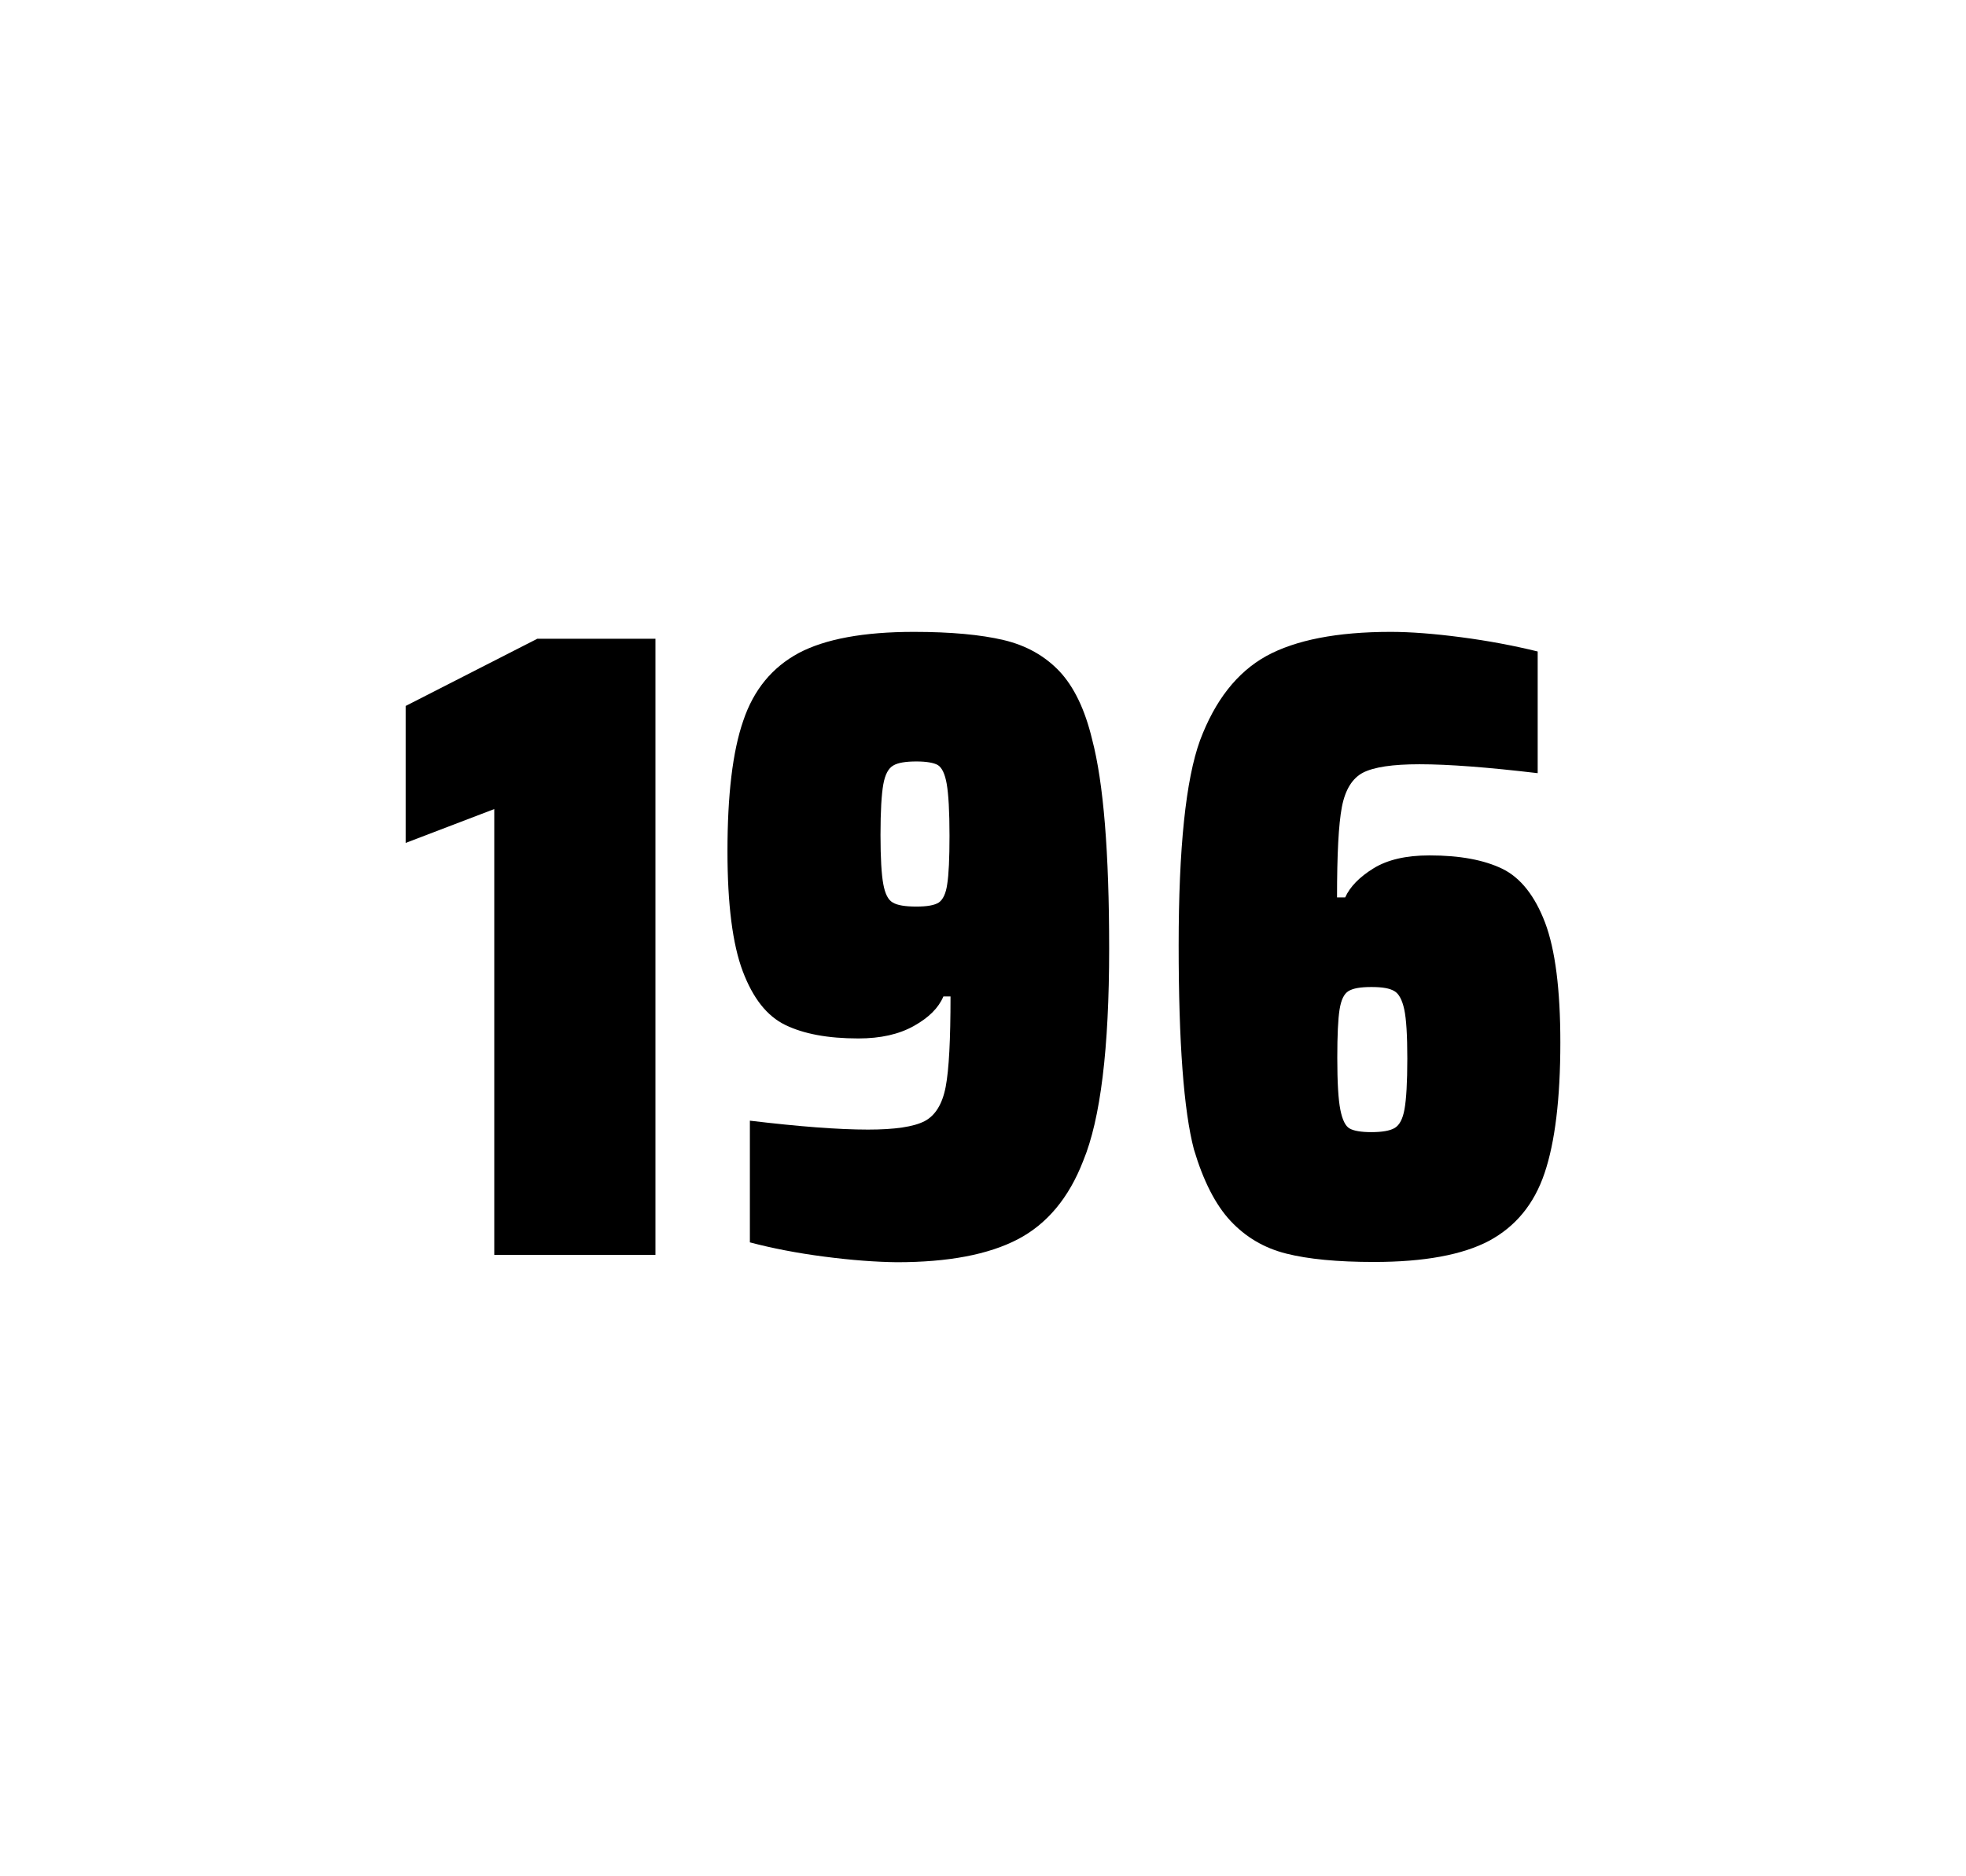 <?xml version="1.0" encoding="utf-8"?>
<svg version="1.1" id="wrapper" x="0px" y="0px" viewBox="0 0 772.1 737" style="enable-background:new 0 0 772.1 737;" xmlns="http://www.w3.org/2000/svg">
  <style type="text/css">
	.st0{fill:none;}
</style>
  <path id="frame" class="st0" d="M 1.5 0 L 770.5 0 C 771.3 0 772 0.7 772 1.5 L 772 735.4 C 772 736.2 771.3 736.9 770.5 736.9 L 1.5 736.9 C 0.7 736.9 0 736.2 0 735.4 L 0 1.5 C 0 0.7 0.7 0 1.5 0 Z"/>
  <g id="numbers"><path id="one" d="M 194.112 492.9 L 194.112 317.8 L 159.312 331.1 L 159.312 277.3 L 211.012 250.9 L 257.412 250.9 L 257.412 492.9 L 194.112 492.9 Z"/><path id="nine" d="M 323.696 493.6 C 312.896 492.2 303.196 490.3 294.496 488 L 294.496 440.2 C 313.696 442.5 329.196 443.7 340.896 443.7 C 351.496 443.7 358.796 442.6 363.096 440.4 C 367.296 438.2 370.096 433.7 371.396 426.9 C 372.696 420.1 373.296 408.3 373.296 391.4 L 370.496 391.4 C 368.596 395.9 364.796 399.7 358.896 403 C 352.996 406.3 345.796 407.9 337.096 407.9 C 325.096 407.9 315.596 406.1 308.396 402.6 C 301.196 399.1 295.696 392.1 291.696 381.5 C 287.696 370.9 285.696 355.2 285.696 334.4 C 285.696 312.4 287.696 295.2 291.896 283.1 C 295.996 270.9 303.296 262.1 313.696 256.5 C 324.096 251 339.196 248.2 358.896 248.2 C 373.396 248.2 385.196 249.3 394.096 251.4 C 402.996 253.5 410.296 257.6 416.096 263.7 C 421.796 269.8 426.096 278.7 428.896 290.4 C 433.396 307.5 435.596 334.9 435.596 372.7 C 435.596 411.9 432.196 439.6 425.396 456 C 419.796 470.5 411.196 480.8 399.696 486.8 C 388.196 492.8 372.396 495.8 352.196 495.8 C 343.896 495.7 334.396 495 323.696 493.6 Z M 368.696 354.5 C 370.296 353.4 371.496 351 371.996 347.3 C 372.596 343.6 372.896 337.2 372.896 328.3 C 372.896 318.7 372.496 311.9 371.796 307.9 C 371.096 303.9 369.896 301.5 368.296 300.5 C 366.696 299.6 363.796 299.1 359.896 299.1 C 355.696 299.1 352.596 299.6 350.796 300.7 C 348.896 301.8 347.596 304.2 346.896 308.1 C 346.196 312 345.796 318.6 345.796 328 C 345.796 337.1 346.196 343.6 346.896 347.3 C 347.596 351.1 348.796 353.5 350.596 354.5 C 352.396 355.6 355.496 356.1 359.896 356.1 C 364.096 356.1 366.996 355.6 368.696 354.5 Z"/><path id="six" d="M 505.088 492.4 C 496.388 490.2 489.188 485.9 483.288 479.6 C 477.388 473.3 472.588 463.9 468.888 451.5 C 464.888 436.3 462.888 409.5 462.888 371.3 C 462.888 333.1 465.688 306.2 471.288 290.8 C 477.188 275.1 485.788 264.1 497.288 257.7 C 508.788 251.4 525.088 248.2 546.188 248.2 C 553.888 248.2 563.088 248.9 573.788 250.3 C 584.488 251.7 594.488 253.6 603.888 255.9 L 603.888 303.7 C 584.388 301.4 568.988 300.2 557.488 300.2 C 546.888 300.2 539.588 301.3 535.288 303.5 C 531.088 305.7 528.288 310.2 526.988 317 C 525.688 323.8 525.088 335.6 525.088 352.5 L 528.288 352.5 C 530.188 348.3 533.888 344.5 539.388 341.1 C 544.888 337.7 552.188 336 561.388 336 C 573.388 336 582.888 337.8 590.088 341.3 C 597.188 344.8 602.788 351.9 606.788 362.4 C 610.788 373 612.788 388.7 612.788 409.5 C 612.788 431.5 610.688 448.7 606.588 460.8 C 602.488 473 595.188 481.8 584.788 487.4 C 574.388 492.9 559.288 495.7 539.588 495.7 C 525.288 495.7 513.788 494.6 505.088 492.4 Z M 547.688 443.1 C 549.588 442 550.888 439.6 551.588 435.7 C 552.288 431.8 552.688 425.2 552.688 415.8 C 552.688 406.7 552.288 400.2 551.488 396.5 C 550.688 392.8 549.388 390.3 547.588 389.3 C 545.788 388.2 542.888 387.7 538.588 387.7 C 534.288 387.7 531.388 388.2 529.588 389.3 C 527.788 390.4 526.688 392.8 526.088 396.5 C 525.488 400.3 525.188 406.6 525.188 415.5 C 525.188 425.1 525.588 431.9 526.388 435.9 C 527.188 439.9 528.388 442.4 530.088 443.3 C 531.688 444.2 534.588 444.7 538.488 444.7 C 542.688 444.7 545.788 444.2 547.688 443.1 Z"/></g>
</svg>